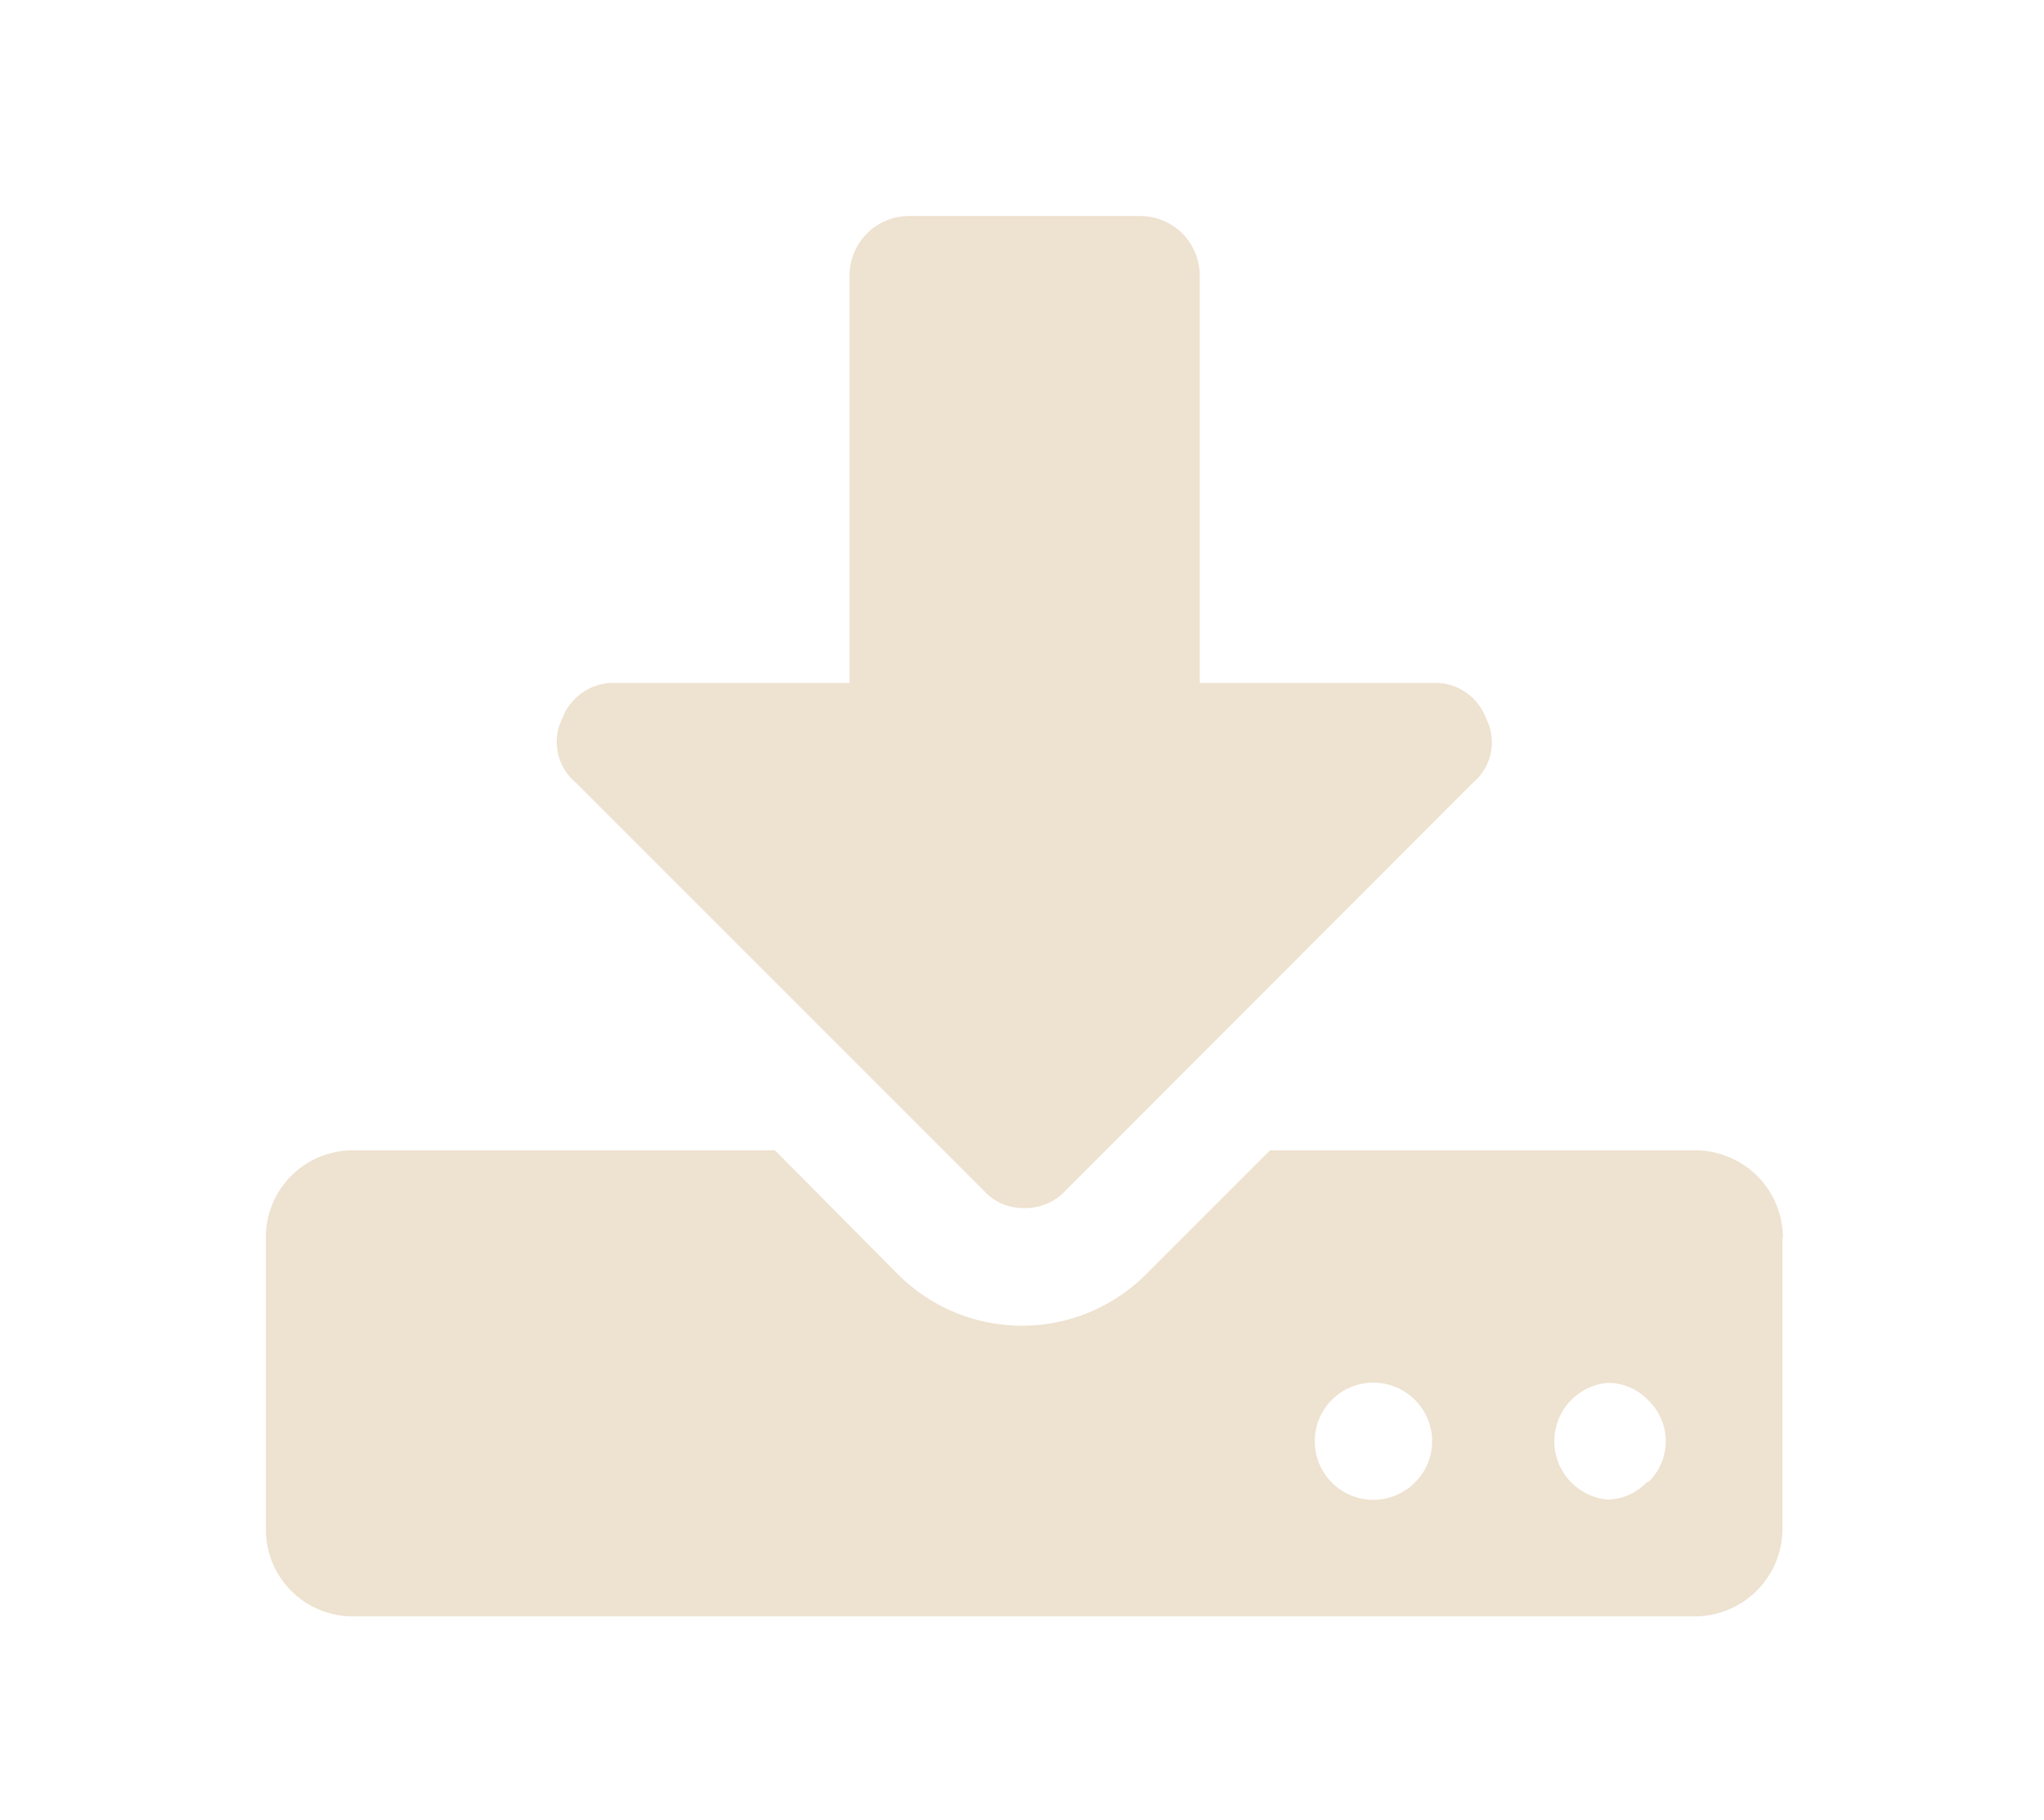 <svg id="Layer_1" data-name="Layer 1" xmlns="http://www.w3.org/2000/svg" viewBox="0 0 42.2 37.57"><defs><style>.cls-1{fill:#eee2d0;}</style></defs><title>Artboard 2</title><path class="cls-1" d="M36.8,25.54v6A1.81,1.81,0,0,1,35,33.37H7.29a1.79,1.79,0,0,1-1.8-1.81v-6a1.79,1.79,0,0,1,1.8-1.81H16l2.54,2.56a3.62,3.62,0,0,0,5.12,0l2.56-2.56H35a1.81,1.81,0,0,1,1.81,1.81ZM30.68,14.83a1.08,1.08,0,0,1-.26,1.32L22,24.58a1.13,1.13,0,0,1-.85.36,1.09,1.09,0,0,1-.84-.36l-8.43-8.43a1.09,1.09,0,0,1-.27-1.32,1.13,1.13,0,0,1,1.11-.73h4.82V5.67a1.23,1.23,0,0,1,1.2-1.21h4.82a1.23,1.23,0,0,1,1.21,1.21V14.1h4.81A1.12,1.12,0,0,1,30.68,14.83ZM29.22,30.6a1.2,1.2,0,0,0,0-1.69,1.21,1.21,0,1,0,0,1.69Zm4.81,0a1.17,1.17,0,0,0,0-1.69,1.14,1.14,0,0,0-.84-.36,1.21,1.21,0,0,0,0,2.41A1.14,1.14,0,0,0,34,30.6Z"/></svg>